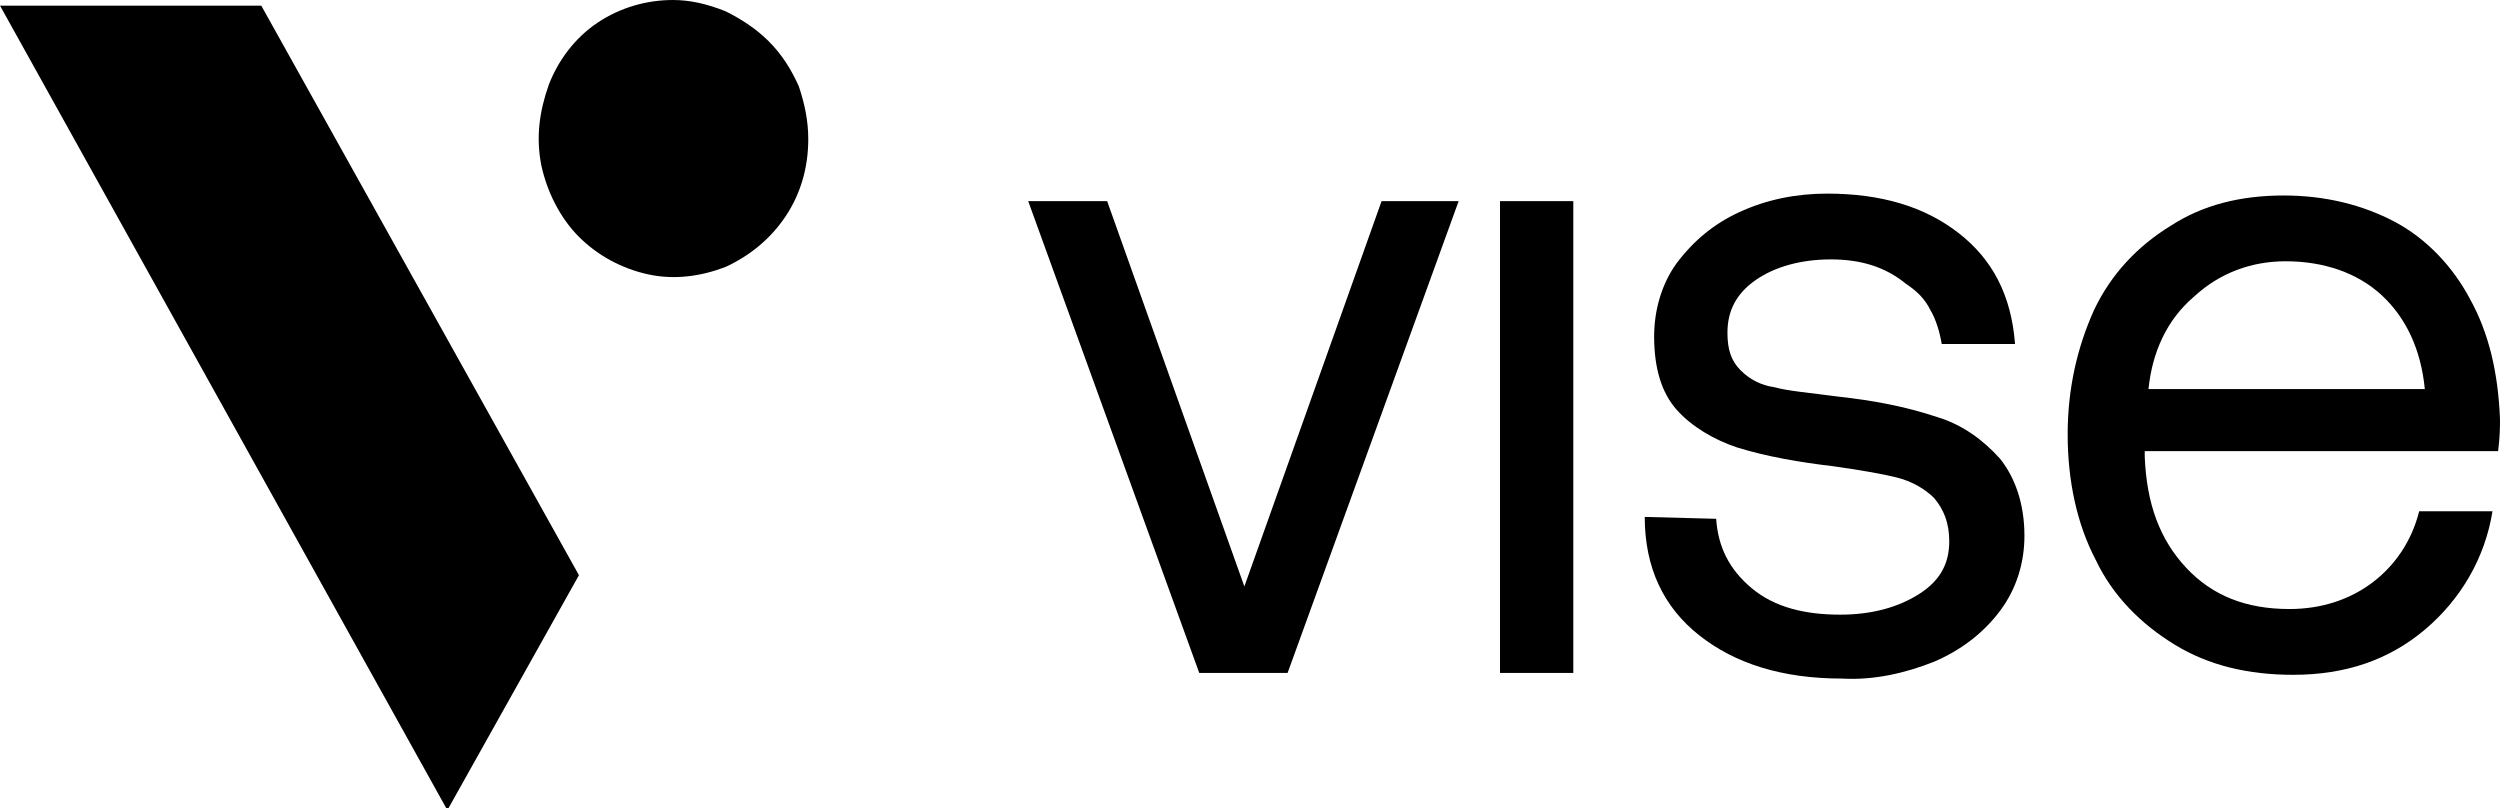 <svg xmlns="http://www.w3.org/2000/svg" width="133" height="43" viewBox="0 0 133 43" fill="none">
<g clip-path="url(#clip0_740_163)">
<path d="M54.7 10.7H58.9L66.2 31.2L73.5 10.7H77.6L68.5 35.8H63.8L54.7 10.7Z" fill="black"/>
<path d="M83.7 10.7H79.8V35.8H83.7V10.7Z" fill="black"/>
<path d="M91.3 27.6C91.4 29.1 92 30.3 93.2 31.3C94.4 32.3 96 32.7 97.9 32.7C99.6 32.7 101 32.3 102.1 31.6C103.2 30.9 103.7 30 103.7 28.8C103.7 27.8 103.4 27.1 102.9 26.5C102.4 26 101.7 25.6 100.9 25.4C100.1 25.2 98.9 25 97.5 24.8C95.8 24.6 94 24.3 92.4 23.8C91.2 23.4 90 22.7 89.2 21.8C88.4 20.9 88 19.6 88 17.9C88 16.5 88.4 15.1 89.2 14C90.1 12.8 91.2 11.9 92.5 11.3C94 10.6 95.6 10.3 97.2 10.3C100.1 10.3 102.4 11 104.2 12.4C106 13.8 107 15.7 107.2 18.3H103.3C103.2 17.7 103 17 102.7 16.5C102.4 15.9 102 15.5 101.4 15.1C100.3 14.2 99 13.8 97.4 13.8C95.8 13.8 94.4 14.2 93.4 14.9C92.4 15.6 91.9 16.5 91.9 17.7C91.9 18.6 92.1 19.2 92.6 19.7C93.1 20.2 93.7 20.5 94.4 20.6C95.1 20.8 96.3 20.9 97.8 21.1C99.6 21.3 101.3 21.6 103.1 22.2C104.4 22.6 105.5 23.4 106.4 24.4C107.2 25.4 107.7 26.8 107.7 28.5C107.7 29.9 107.3 31.3 106.4 32.5C105.5 33.7 104.3 34.6 102.9 35.2C101.4 35.8 99.7 36.2 98 36.1C94.8 36.1 92.3 35.3 90.4 33.8C88.5 32.3 87.5 30.2 87.5 27.5L91.3 27.6Z" fill="black"/>
<path d="M111.4 16.5C112.3 14.6 113.7 13.1 115.5 12C117.2 10.9 119.2 10.4 121.5 10.4C123.7 10.4 125.7 10.9 127.4 11.8C129.1 12.7 130.5 14.2 131.4 15.9C132.4 17.7 132.9 19.8 133 22.3C133 22.7 133 23.2 132.9 24H114.1V24.3C114.2 26.8 114.9 28.7 116.3 30.2C117.7 31.7 119.5 32.4 121.8 32.4C123.5 32.4 125 31.9 126.2 31C127.4 30.1 128.3 28.8 128.7 27.2H132.6C132.2 29.7 130.9 31.9 129 33.5C127.1 35.1 124.8 35.9 122 35.9C119.6 35.9 117.5 35.4 115.7 34.3C113.9 33.2 112.4 31.7 111.5 29.8C110.5 27.9 110 25.6 110 23.1C110 20.7 110.5 18.5 111.4 16.5ZM129 20.7C128.8 18.6 128 16.9 126.7 15.7C125.4 14.5 123.6 13.9 121.6 13.9C119.8 13.9 118.1 14.5 116.7 15.8C115.3 17 114.5 18.7 114.3 20.7H129Z" fill="black"/>
<path d="M13.9 0.3L30.8 30.6L23.8 43.1L0 0.3H13.9ZM35.8 0C34.4 0 33 0.4 31.8 1.2C30.6 2 29.7 3.2 29.2 4.5C28.7 5.9 28.5 7.3 28.8 8.8C29.1 10.2 29.8 11.6 30.8 12.6C31.8 13.6 33.1 14.3 34.5 14.6C35.9 14.9 37.3 14.7 38.6 14.2C39.9 13.6 41 12.7 41.8 11.5C42.6 10.3 43 8.9 43 7.4C43 6.4 42.8 5.5 42.5 4.6C42.1 3.7 41.6 2.9 40.9 2.2C40.2 1.5 39.4 1 38.6 0.6C37.6 0.2 36.7 0 35.8 0Z" fill="black"/>
</g>
<defs>
<clipPath id="clip0_740_163">
<rect width="133" height="43" fill="white"/>
</clipPath>
</defs>
</svg>